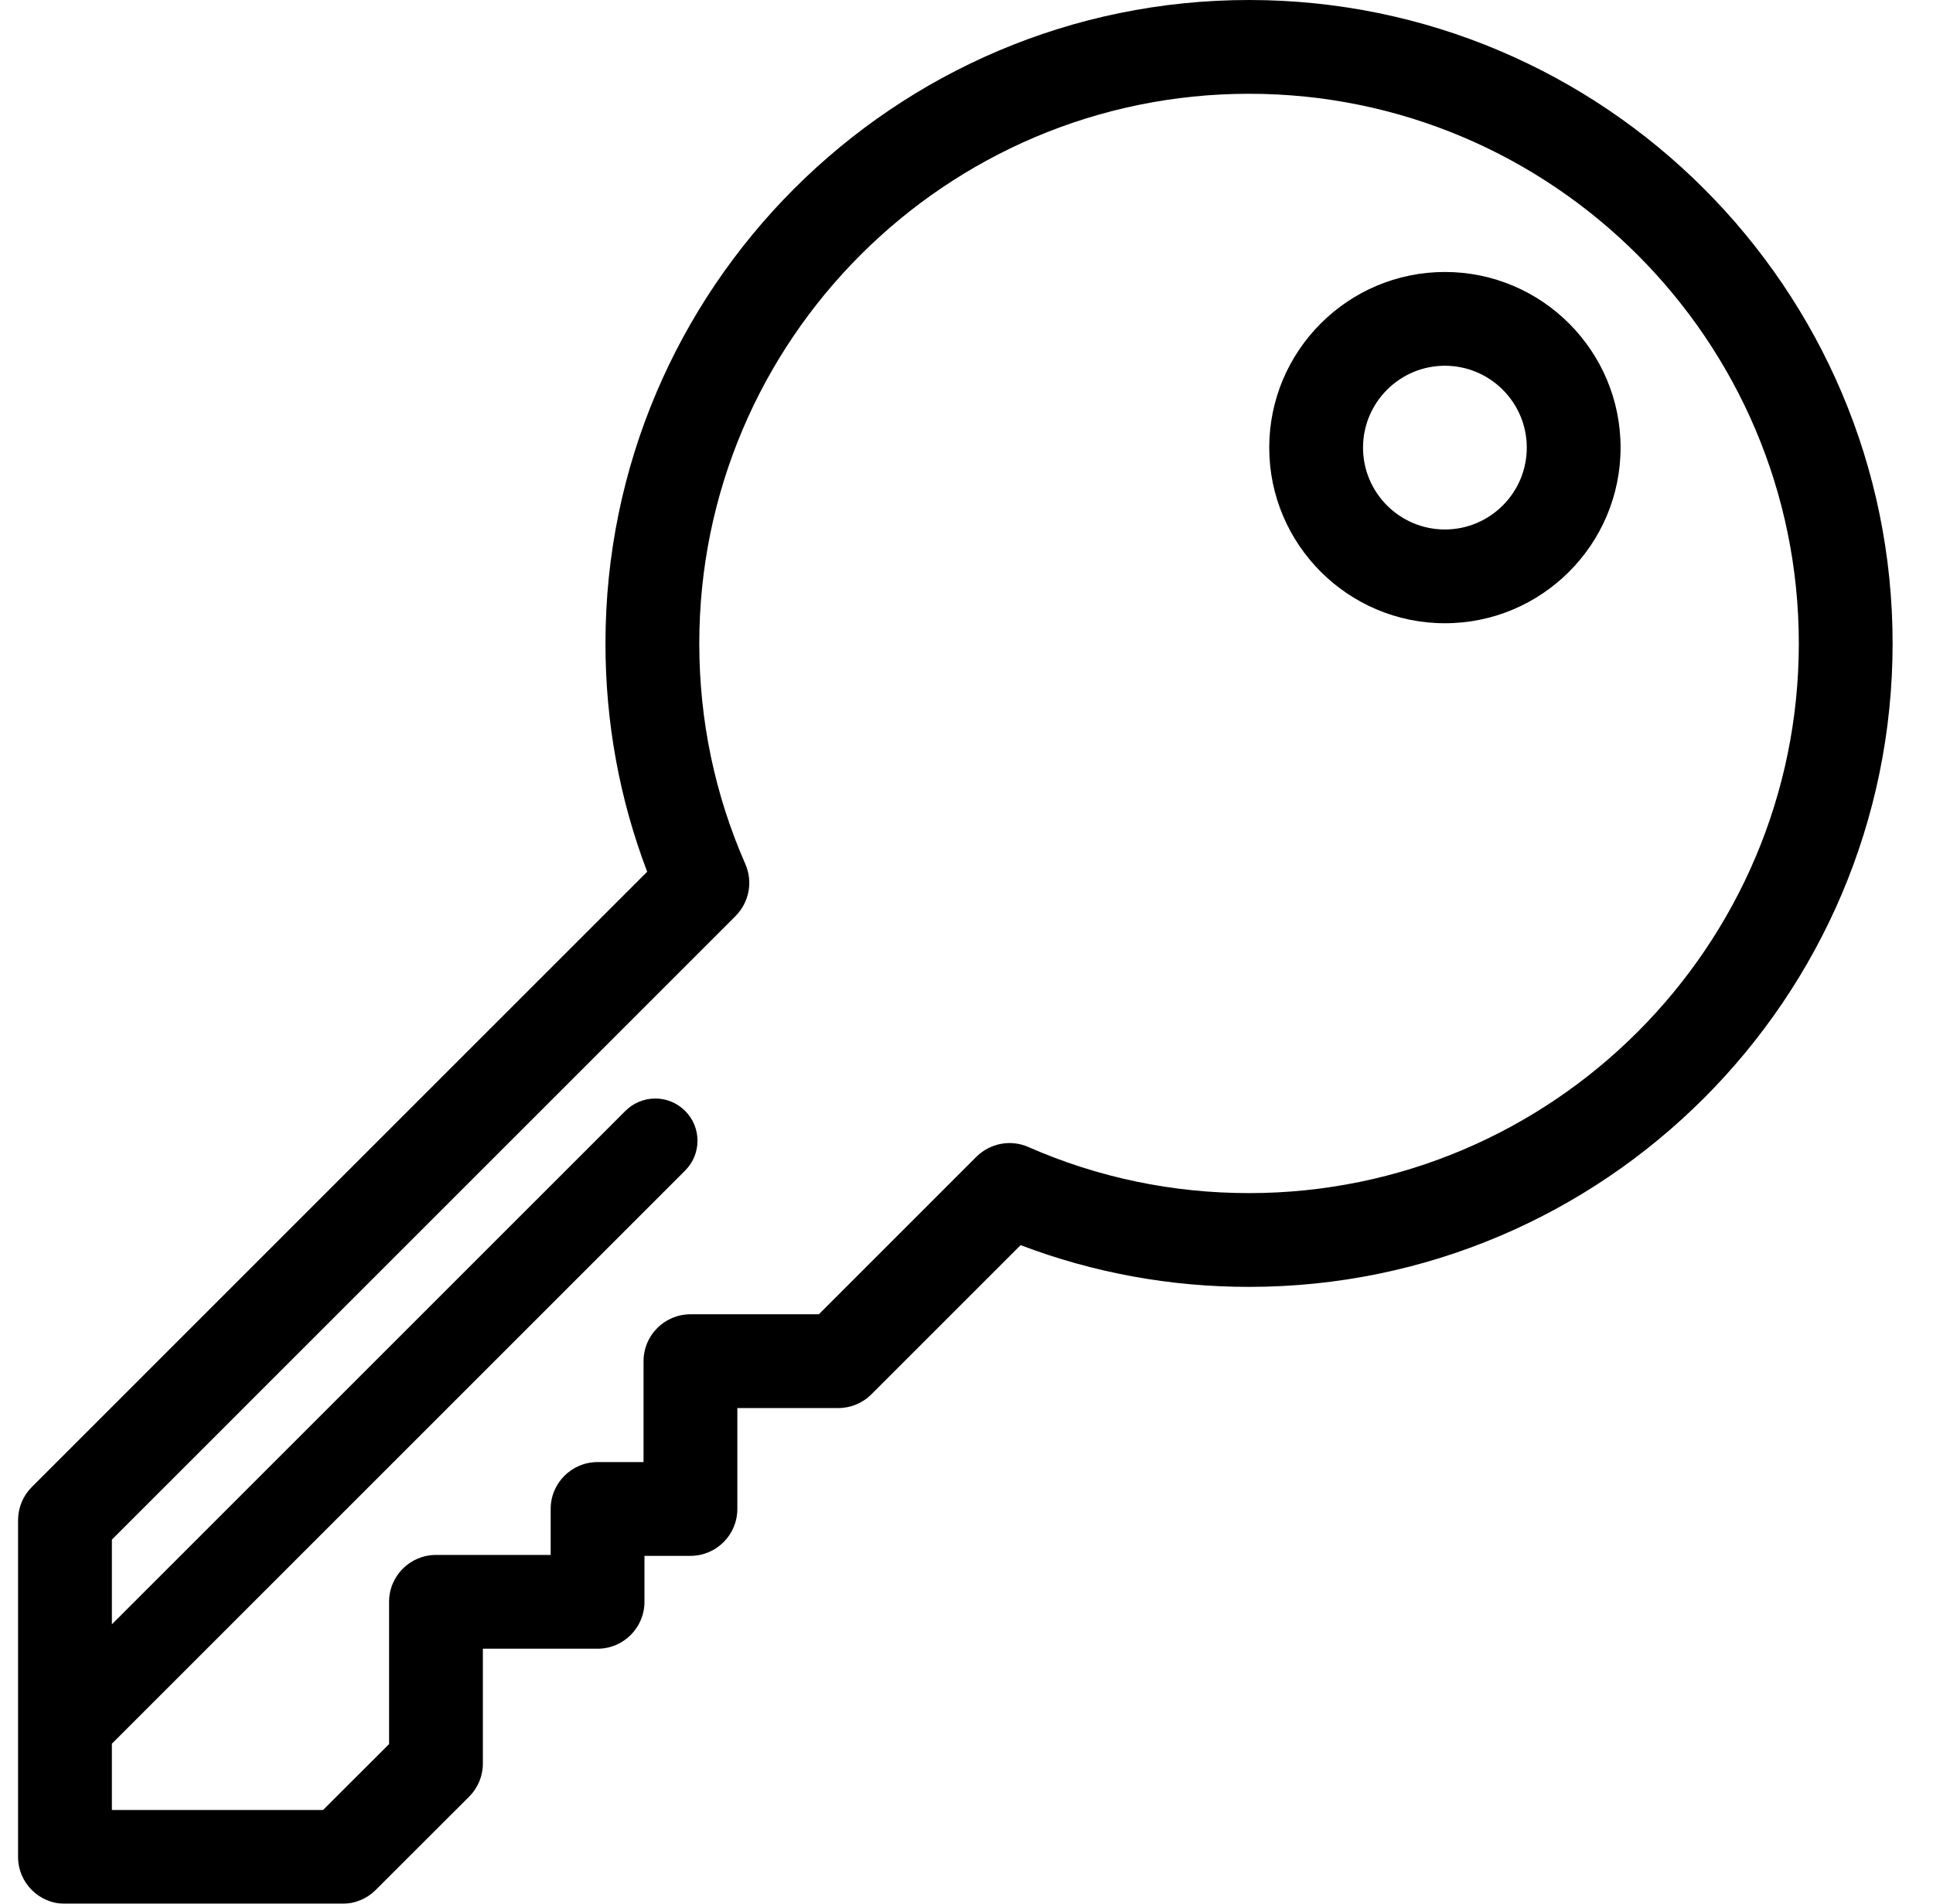 <?xml version="1.0" encoding="UTF-8"?>
<svg width="67px" height="66px" viewBox="0 0 67 66" version="1.1" xmlns="http://www.w3.org/2000/svg" xmlns:xlink="http://www.w3.org/1999/xlink">
    <title>9517AA8E-CE3C-40B1-8552-154E53023859</title>
    <defs>
        <filter id="filter-1">
            <feColorMatrix in="SourceGraphic" type="matrix" values="0 0 0 0 1 0 0 0 0 1 0 0 0 0 1 0 0 0 1 0"></feColorMatrix>
        </filter>
    </defs>
    <g id="Page-1" stroke="none" stroke-width="1" fill="none" fill-rule="evenodd">
        <g id="key-copy-2" transform="translate(-150, -4430)" filter="url(#filter-1)">
            <g transform="translate(150.5, 4430)">
                <path d="M42.794,0 C30.493,0 20.486,10.007 20.486,22.307 C20.486,25.042 20.972,27.699 21.932,30.222 L0.602,51.553 C0.297,51.858 0.126,52.272 0.126,52.703 L0.126,64.374 C0.126,65.272 0.854,66 1.752,66 L11.37,66 C11.801,66 12.214,65.829 12.519,65.525 L15.76,62.288 C16.066,61.983 16.237,61.569 16.237,61.138 L16.237,57.158 L20.212,57.158 C21.11,57.158 21.838,56.43 21.838,55.532 L21.838,53.939 L23.431,53.939 C24.329,53.939 25.057,53.211 25.057,52.313 L25.057,48.815 L28.555,48.815 C28.986,48.815 29.399,48.644 29.704,48.339 L34.876,43.167 C37.4,44.127 40.058,44.614 42.793,44.614 C55.093,44.614 65.1,34.607 65.1,22.307 C65.1,10.007 55.094,0 42.794,0 Z M42.794,41.363 C40.133,41.363 37.559,40.825 35.144,39.765 C34.52,39.491 33.817,39.642 33.356,40.091 C33.351,40.095 33.346,40.099 33.341,40.104 L27.882,45.564 L23.432,45.564 C22.534,45.564 21.806,46.292 21.806,47.19 L21.806,50.688 L20.212,50.688 C19.315,50.688 18.587,51.415 18.587,52.313 L18.587,53.907 L14.612,53.907 C13.714,53.907 12.986,54.634 12.986,55.532 L12.986,60.464 L10.698,62.749 L3.378,62.749 L3.378,60.451 L23.247,40.582 C23.819,40.01 23.819,39.084 23.247,38.513 C22.676,37.941 21.75,37.941 21.178,38.513 L3.378,56.313 L3.378,53.376 L24.995,31.758 C25,31.753 25.003,31.748 25.008,31.743 C25.457,31.283 25.608,30.58 25.334,29.955 C24.275,27.541 23.738,24.967 23.738,22.307 C23.738,11.8 32.287,3.251 42.794,3.251 C53.301,3.251 61.849,11.8 61.849,22.307 C61.849,32.814 53.301,41.363 42.794,41.363 Z" id="Shape" fill="#000000" fill-rule="nonzero"></path>
                <path d="M49.582,9.429 C46.225,9.429 43.493,12.16 43.493,15.518 C43.493,18.875 46.225,21.607 49.582,21.607 C52.94,21.607 55.671,18.875 55.671,15.518 C55.671,12.16 52.94,9.429 49.582,9.429 Z M49.582,18.356 C48.017,18.356 46.744,17.083 46.744,15.518 C46.744,13.953 48.017,12.68 49.582,12.68 C51.147,12.68 52.42,13.953 52.42,15.518 C52.42,17.083 51.147,18.356 49.582,18.356 Z" id="Shape" fill="#000000" fill-rule="nonzero"></path>
            </g>
        </g>
    </g>
</svg>